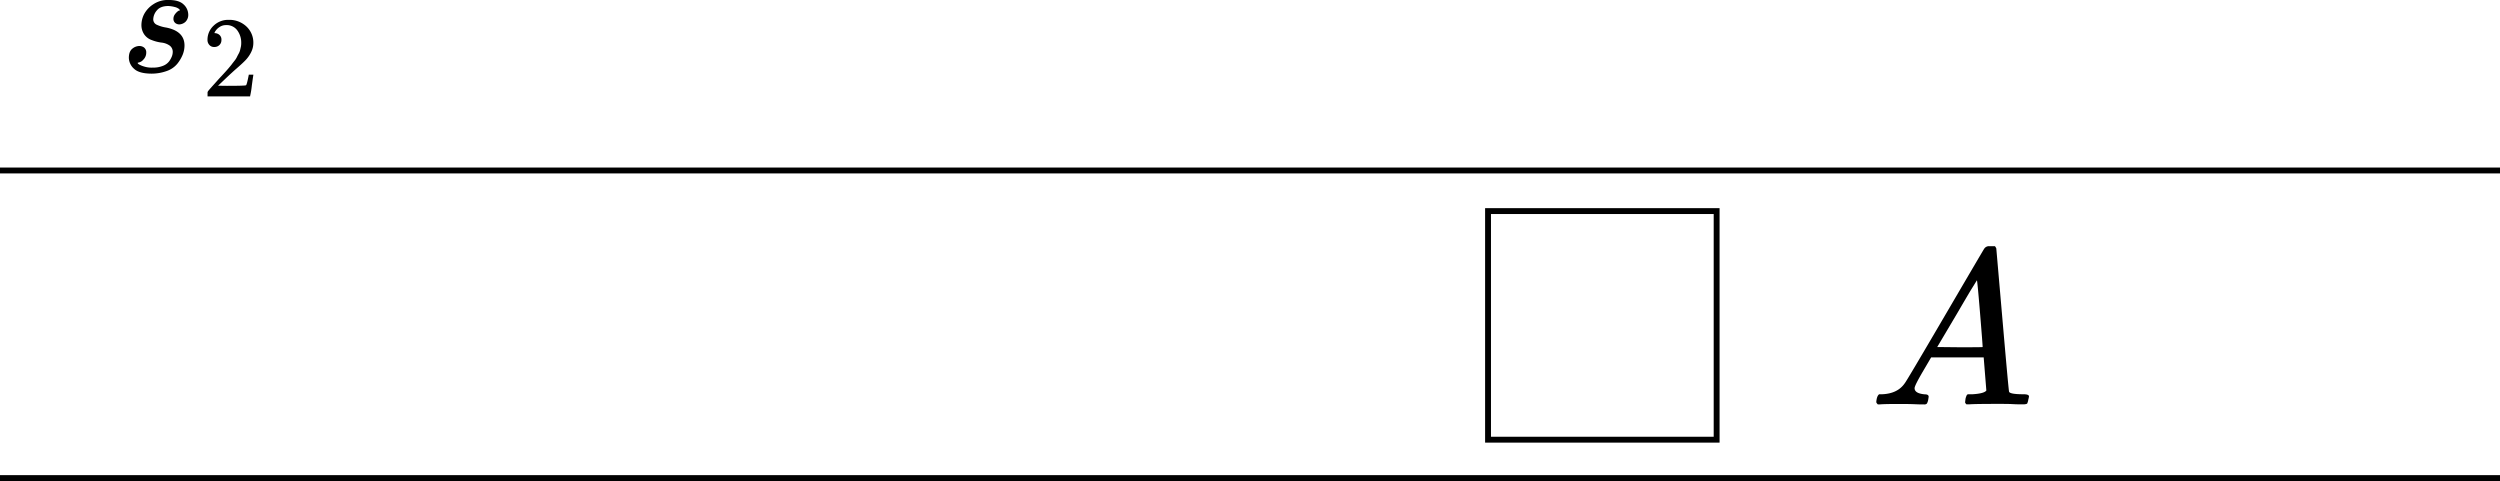 <svg xmlns="http://www.w3.org/2000/svg" viewBox="0 0 1276.83 245.65"><defs><style>.cls-1{fill:none;stroke:#000;stroke-miterlimit:10;stroke-width:3px;}</style></defs><g id="Layer_2" data-name="Layer 2"><g id="t12"><line id="bottom" class="cls-1" y1="244.15" x2="1276.83" y2="244.15"/><line id="top" class="cls-1" y1="87.07" x2="1276.83" y2="87.07"/><path id="MJX-58-TEX-I-1D434" d="M977.84,198.24q0,2.7,5.19,3.16c1.36,0,2,.41,2,1.24,0,.07-.07.56-.22,1.46a6.15,6.15,0,0,1-.68,2,1.81,1.81,0,0,1-1.47.45h-1.35q-1.12,0-3.84-.12c-1.81-.07-4.21-.11-7.22-.11-5.34,0-8.77.08-10.27.23h-.91c-.52-.53-.79-.94-.79-1.24.16-2,.64-3.35,1.47-3.95h1.58q7.9-.35,11.51-5.65.68-.67,20.43-34.42t20.09-34.2a2.88,2.88,0,0,1,2.71-1.35h2.82a6.26,6.26,0,0,1,.68,1.13l3.16,36.45q3.15,36.45,3.38,36.79c.38.83,2.82,1.25,7.34,1.25,1.88,0,2.82.37,2.82,1.12a11.29,11.29,0,0,1-.34,1.58,7.91,7.91,0,0,1-.56,2c-.15.22-.68.37-1.58.45h-1.58c-.83,0-2.3,0-4.4-.12s-4.86-.11-8.24-.11q-10.62,0-13.88.23h-1.36c-.45-.45-.68-.79-.68-1s.08-.9.23-2a9.26,9.26,0,0,1,.68-1.81l.45-.33h2.26q6.09-.35,7.22-1.92l-1.36-16.93H986.3l-3.83,6.54C979.38,194.29,977.84,197.33,977.84,198.24Zm34.76-21q0-1.23-1.35-17.6t-1.58-16.48l-3,4.85q-1.82,3-7.11,12.08l-10.16,17.15,11.63.12Q1012.61,177.36,1012.6,177.24Z"/><rect class="cls-1" x="759.99" y="107.81" width="116.75" height="116.75"/><path id="MJX-43-TEX-I-1D460" d="M72.23,12.7a12.34,12.34,0,0,1,1.33-5.39,13.72,13.72,0,0,1,4.65-5.07A13.29,13.29,0,0,1,86.26,0c3.43,0,5.93.75,7.47,2.24a7.12,7.12,0,0,1,2.41,5,4.94,4.94,0,0,1-1.41,3.9,5,5,0,0,1-3.15,1.33,3.36,3.36,0,0,1-2-.67,2.69,2.69,0,0,1-1-2.16,3.75,3.75,0,0,1,.75-2.32,7.14,7.14,0,0,1,1.41-1.5,2,2,0,0,1,1.08-.49s.08,0,.08-.09-.2-.41-.58-.74a5.6,5.6,0,0,0-2.08-.92A15.27,15.27,0,0,0,86,3.07q-4,0-5.81,2.16a7.31,7.31,0,0,0-1.91,4.4,3,3,0,0,0,1.58,2.91A17.37,17.37,0,0,0,84.44,14a18.37,18.37,0,0,1,4.31,1.24q5.49,2.42,5.48,8a12.61,12.61,0,0,1-.91,4.65,18.54,18.54,0,0,1-2.74,4.65,12.06,12.06,0,0,1-5.23,3.66,22.78,22.78,0,0,1-7.8,1.41c-4.26,0-7.28-.81-9-2.41a7.68,7.68,0,0,1-2.74-5.65q0-3.22,1.74-4.65a5.73,5.73,0,0,1,3.65-1.41,4,4,0,0,1,2.33.75,3.08,3.08,0,0,1,1.16,2.57,5,5,0,0,1-1.49,3.66,4.13,4.13,0,0,1-2.58,1.49.54.54,0,0,1-.25.08s-.08.06-.08.17a1.76,1.76,0,0,0,.67.66,11,11,0,0,0,2.57,1.08,12.79,12.79,0,0,0,4.56.58,13.14,13.14,0,0,0,5.15-.91,7.19,7.19,0,0,0,3.16-2.32,11.2,11.2,0,0,0,1.41-2.58,6.36,6.36,0,0,0,.41-2.07,3.92,3.92,0,0,0-1.74-3.49,8.91,8.91,0,0,0-4-1.41,20.47,20.47,0,0,1-4.89-1.25,7.74,7.74,0,0,1-3.91-2.9A8.36,8.36,0,0,1,72.23,12.7Z"/><path id="MJX-43-TEX-N-32" d="M109.43,24a3.17,3.17,0,0,1-2.52-1.06,3.71,3.71,0,0,1-.94-2.58,9.76,9.76,0,0,1,3.11-7.22,10.62,10.62,0,0,1,7.75-3,12.66,12.66,0,0,1,8.92,3.29,11.22,11.22,0,0,1,3.64,8.51,10.46,10.46,0,0,1-1.18,4.81,16.25,16.25,0,0,1-2.82,4c-1.09,1.14-2.66,2.58-4.69,4.34q-2.11,1.83-5.87,5.4l-3.46,3.29,4.46.06q9.21,0,9.8-.29.41-.12,1.41-5.23v-.17h2.35v.17q-.06.18-.77,5.34a42.79,42.79,0,0,1-.88,5.4v.18H106V47.33a1.46,1.46,0,0,1,.35-.88c.23-.31.82-1,1.76-2.06,1.14-1.25,2.11-2.34,2.94-3.28.35-.39,1-1.12,2-2.17l2-2.18c.35-.39.92-1,1.7-1.93s1.33-1.57,1.64-2,.76-1,1.35-1.76a9.47,9.47,0,0,0,1.23-1.88c.24-.51.53-1.07.88-1.7a7.32,7.32,0,0,0,.77-1.88c.15-.62.29-1.21.41-1.76a9.17,9.17,0,0,0,.17-1.93,10.46,10.46,0,0,0-2-6.4,6.66,6.66,0,0,0-5.69-2.7,5.88,5.88,0,0,0-3.41,1,7,7,0,0,0-2,1.93,4.3,4.3,0,0,0-.59,1.12s.1.06.29.06a3.69,3.69,0,0,1,2.18.82,3.14,3.14,0,0,1,1.11,2.7,3.42,3.42,0,0,1-.94,2.46A3.6,3.6,0,0,1,109.43,24Z"/></g></g></svg>